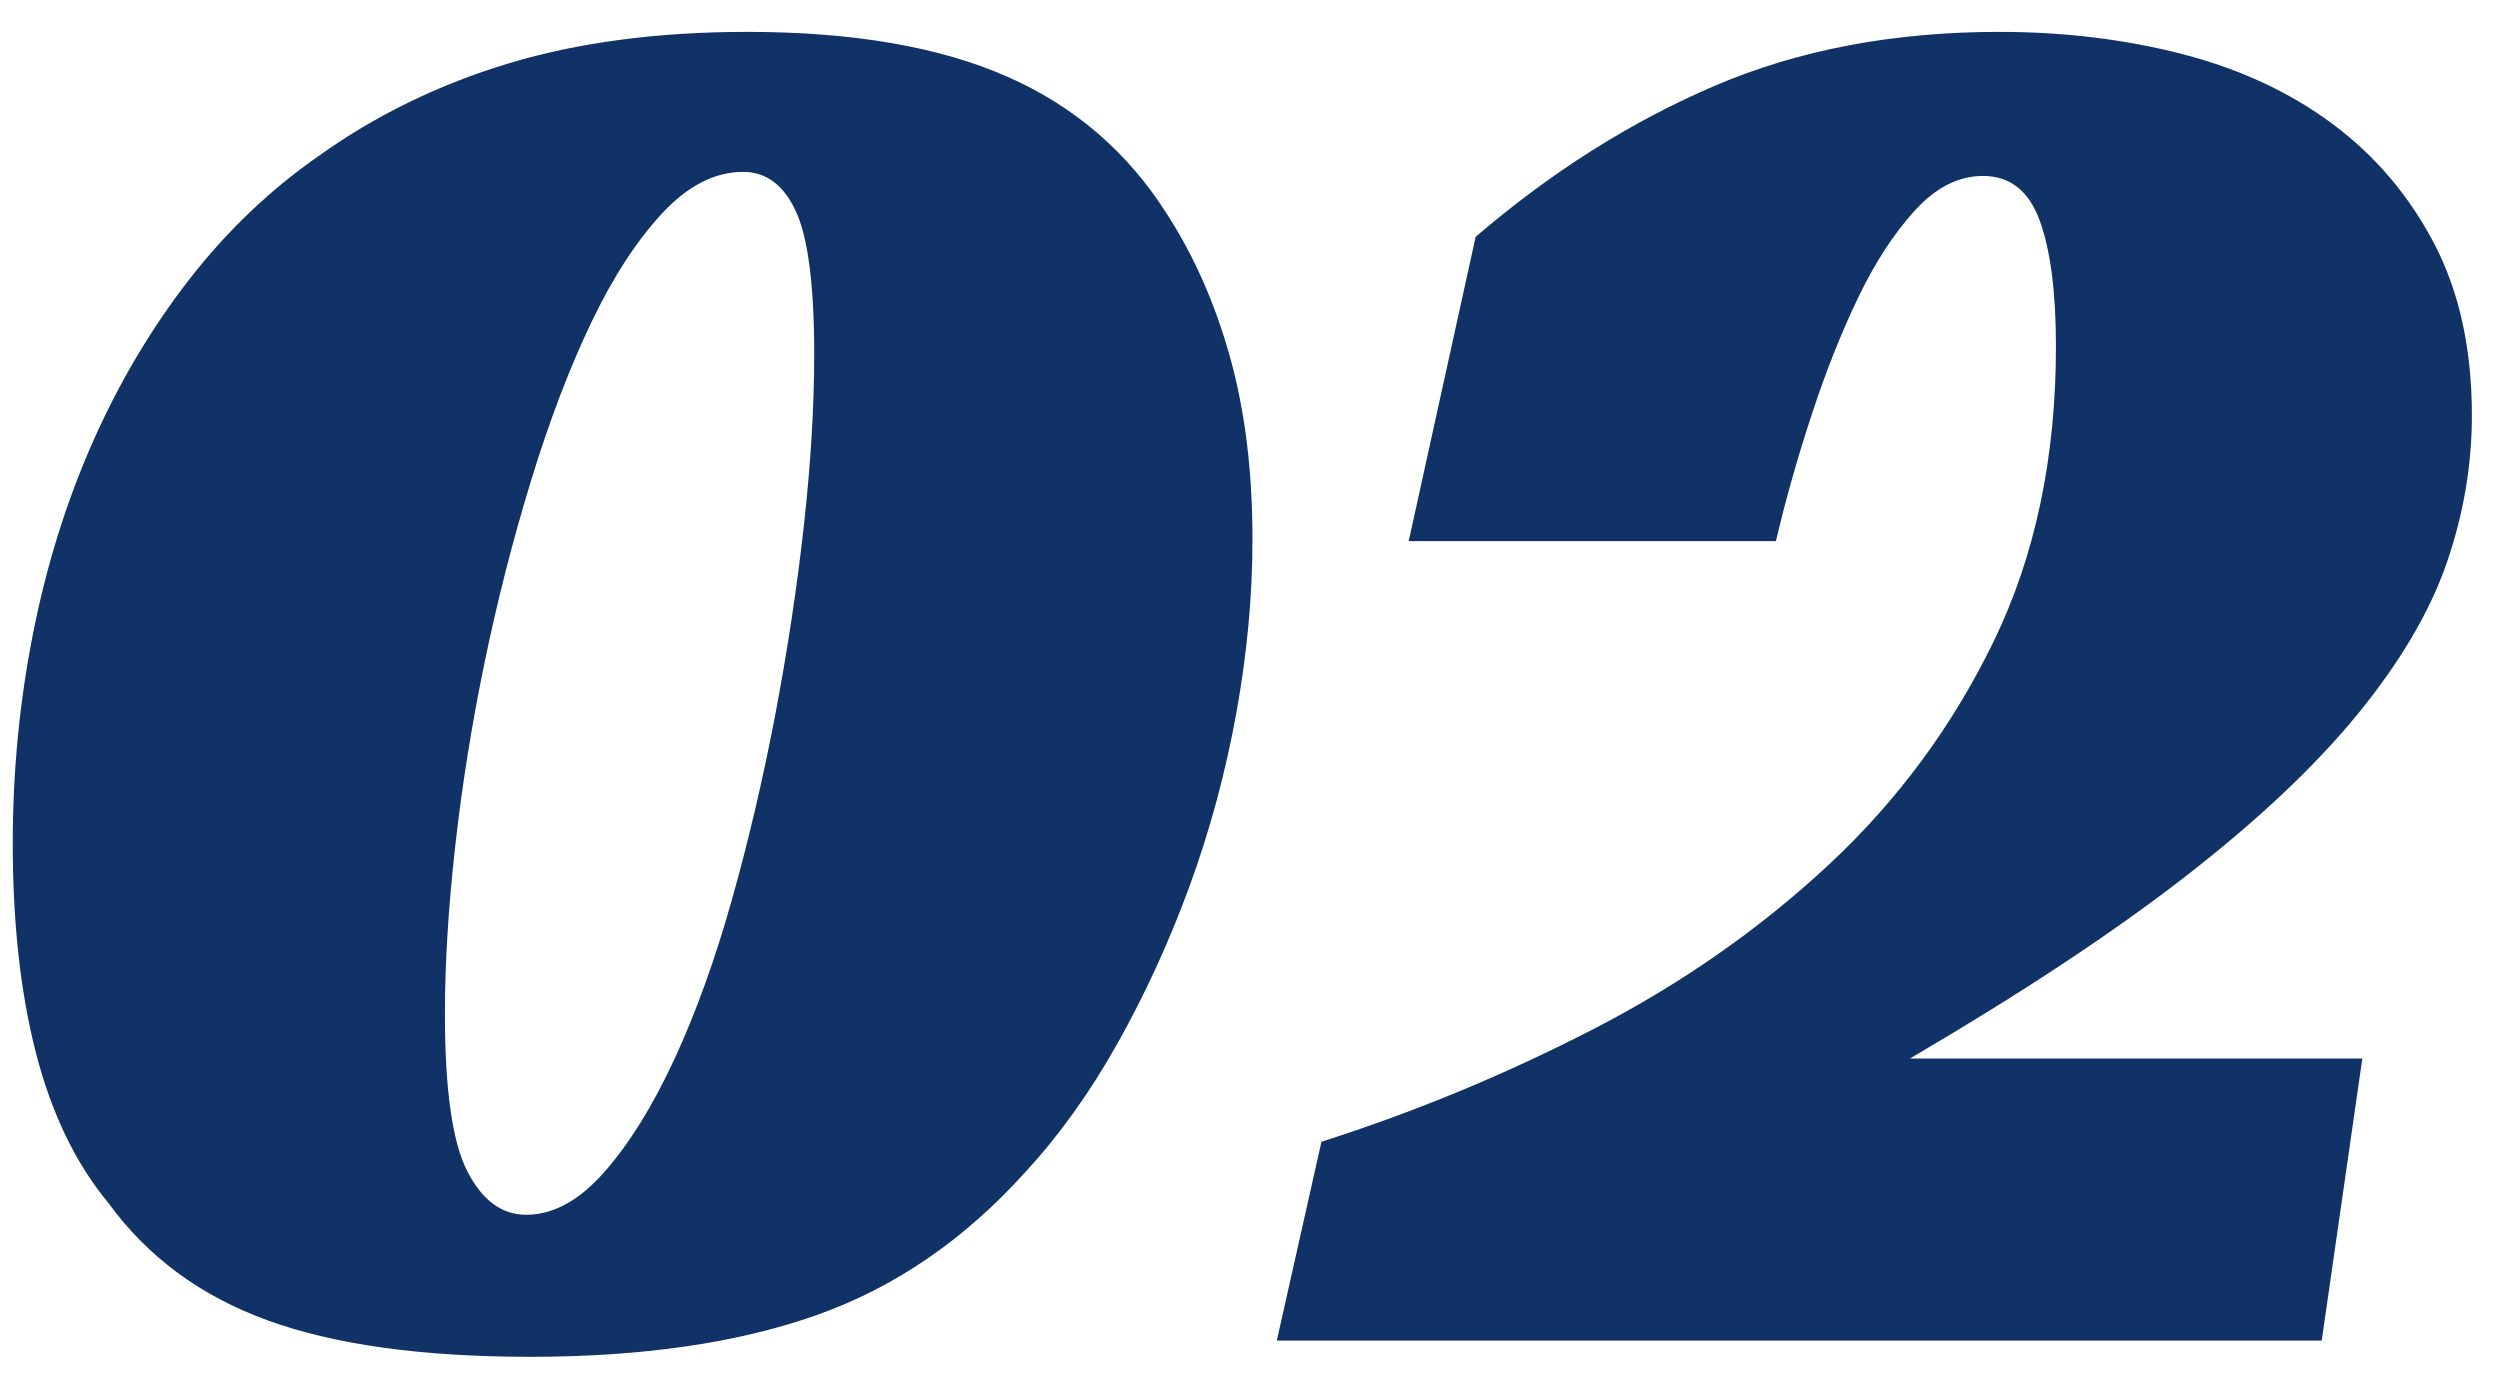 <?xml version="1.0" encoding="UTF-8"?>
<svg width="69px" height="38px" viewBox="0 0 69 38" version="1.1" xmlns="http://www.w3.org/2000/svg" xmlns:xlink="http://www.w3.org/1999/xlink">
    <!-- Generator: Sketch 52.1 (67048) - http://www.bohemiancoding.com/sketch -->
    <title>02</title>
    <desc>Created with Sketch.</desc>
    <g id="Page-1" stroke="none" stroke-width="1" fill="none" fill-rule="evenodd">
        <g id="斯比得自定义页面-确认版" transform="translate(-962, -3942)" fill="#113267">
            <g id="分组-30" transform="translate(960, 3924)">
                <path d="M22.624,18.88 C25.536,18.88 27.925,19.291 29.792,20.112 C31.659,20.933 33.133,22.203 34.216,23.92 C34.963,25.077 35.541,26.393 35.952,27.868 C36.363,29.343 36.568,31.013 36.568,32.88 C36.568,34.448 36.419,36.053 36.12,37.696 C35.821,39.339 35.392,40.925 34.832,42.456 C34.272,43.987 33.609,45.433 32.844,46.796 C32.079,48.159 31.229,49.344 30.296,50.352 C28.616,52.219 26.693,53.535 24.528,54.3 C22.363,55.065 19.731,55.448 16.632,55.448 C13.645,55.448 11.228,55.112 9.38,54.44 C7.532,53.768 6.067,52.685 4.984,51.192 C4.088,50.109 3.425,48.737 2.996,47.076 C2.567,45.415 2.352,43.483 2.352,41.28 C2.352,39.301 2.539,37.369 2.912,35.484 C3.285,33.599 3.836,31.835 4.564,30.192 C5.292,28.549 6.179,27.056 7.224,25.712 C8.269,24.368 9.464,23.229 10.808,22.296 C12.376,21.176 14.121,20.327 16.044,19.748 C17.967,19.169 20.16,18.88 22.624,18.88 Z M16.52,51.528 C17.267,51.528 17.985,51.136 18.676,50.352 C19.367,49.568 20.011,48.532 20.608,47.244 C21.205,45.956 21.737,44.481 22.204,42.82 C22.671,41.159 23.072,39.441 23.408,37.668 C23.744,35.895 24.005,34.159 24.192,32.46 C24.379,30.761 24.472,29.203 24.472,27.784 C24.472,25.88 24.304,24.564 23.968,23.836 C23.632,23.108 23.147,22.744 22.512,22.744 C21.728,22.744 20.981,23.127 20.272,23.892 C19.563,24.657 18.909,25.665 18.312,26.916 C17.715,28.167 17.164,29.613 16.66,31.256 C16.156,32.899 15.727,34.579 15.372,36.296 C15.017,38.013 14.747,39.712 14.56,41.392 C14.373,43.072 14.28,44.603 14.28,45.984 C14.28,48.075 14.485,49.521 14.896,50.324 C15.307,51.127 15.848,51.528 16.52,51.528 Z M38.472,49.512 C41.048,48.691 43.549,47.655 45.976,46.404 C48.403,45.153 50.568,43.641 52.472,41.868 C54.376,40.095 55.897,38.032 57.036,35.68 C58.175,33.328 58.744,30.621 58.744,27.56 C58.744,26.067 58.595,24.909 58.296,24.088 C57.997,23.267 57.475,22.856 56.728,22.856 C56.056,22.856 55.431,23.173 54.852,23.808 C54.273,24.443 53.751,25.245 53.284,26.216 C52.817,27.187 52.388,28.269 51.996,29.464 C51.604,30.659 51.277,31.816 51.016,32.936 L40.88,32.936 L42.728,24.536 C44.819,22.744 47.021,21.353 49.336,20.364 C51.651,19.375 54.264,18.88 57.176,18.88 C58.968,18.88 60.657,19.085 62.244,19.496 C63.831,19.907 65.212,20.551 66.388,21.428 C67.564,22.305 68.497,23.407 69.188,24.732 C69.879,26.057 70.224,27.635 70.224,29.464 C70.224,30.845 69.991,32.208 69.524,33.552 C69.057,34.896 68.236,36.287 67.06,37.724 C65.884,39.161 64.297,40.655 62.3,42.204 C60.303,43.753 57.773,45.424 54.712,47.216 L67.2,47.216 L66.08,55 L37.24,55 L38.472,49.512 Z" id="02"></path>
            </g>
        </g>
    </g>
</svg>